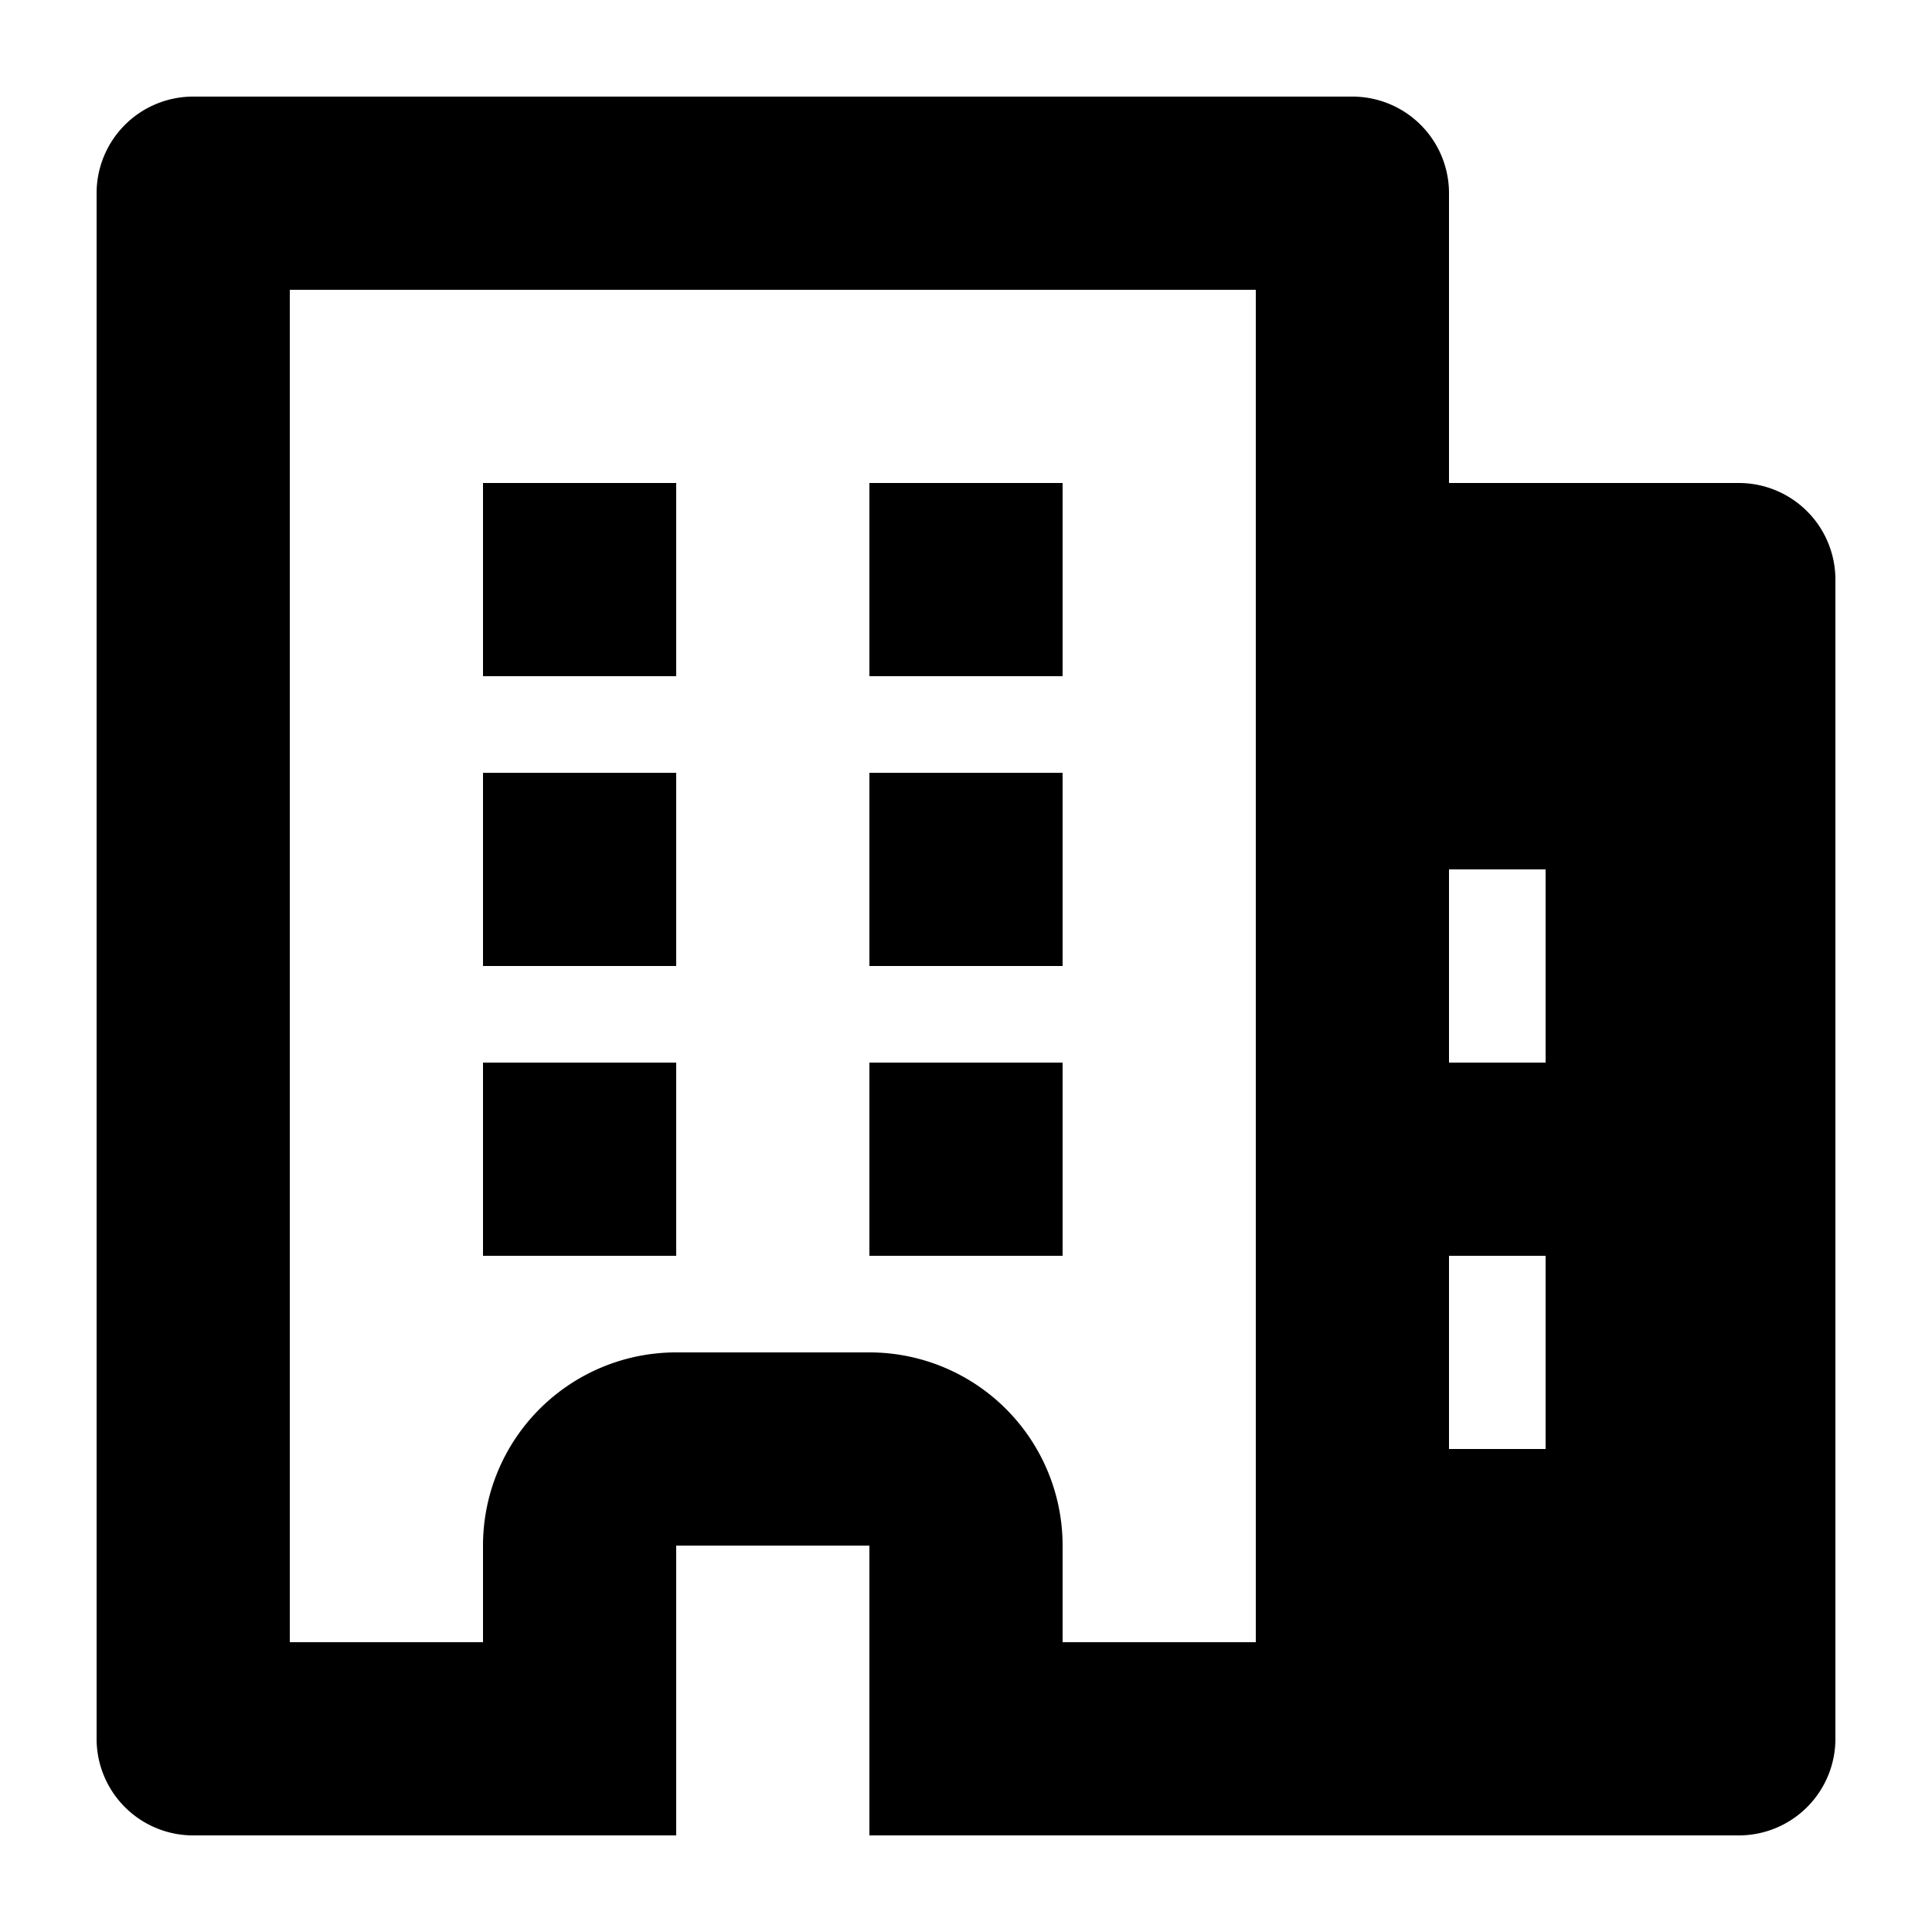 <svg xmlns="http://www.w3.org/2000/svg" viewBox="0 0 20 20"><path d="M5 5h2v2h-2v-2Zm2 3h-2v2h2v-2Zm-2 3h2v2h-2v-2Zm6-6h-2v2h2v-2Zm-2 3h2v2h-2v-2Zm2 3h-2v2h2v-2Z"/><path fill-rule="evenodd" d="M2 19a1 1 0 0 1-1-1v-16a1 1 0 0 1 1-1h12a1 1 0 0 1 1 1v3h3a1 1 0 0 1 1 1v12a1 1 0 0 1-1 1h-9v-3h-2v3h-5Zm1-2v-14h10v14h-2v-1a2 2 0 0 0-2-2h-2a2 2 0 0 0-2 2v1h-2Zm13-2h-1v-2h1v2Zm0-4h-1v-2h1v2Z"/></svg>